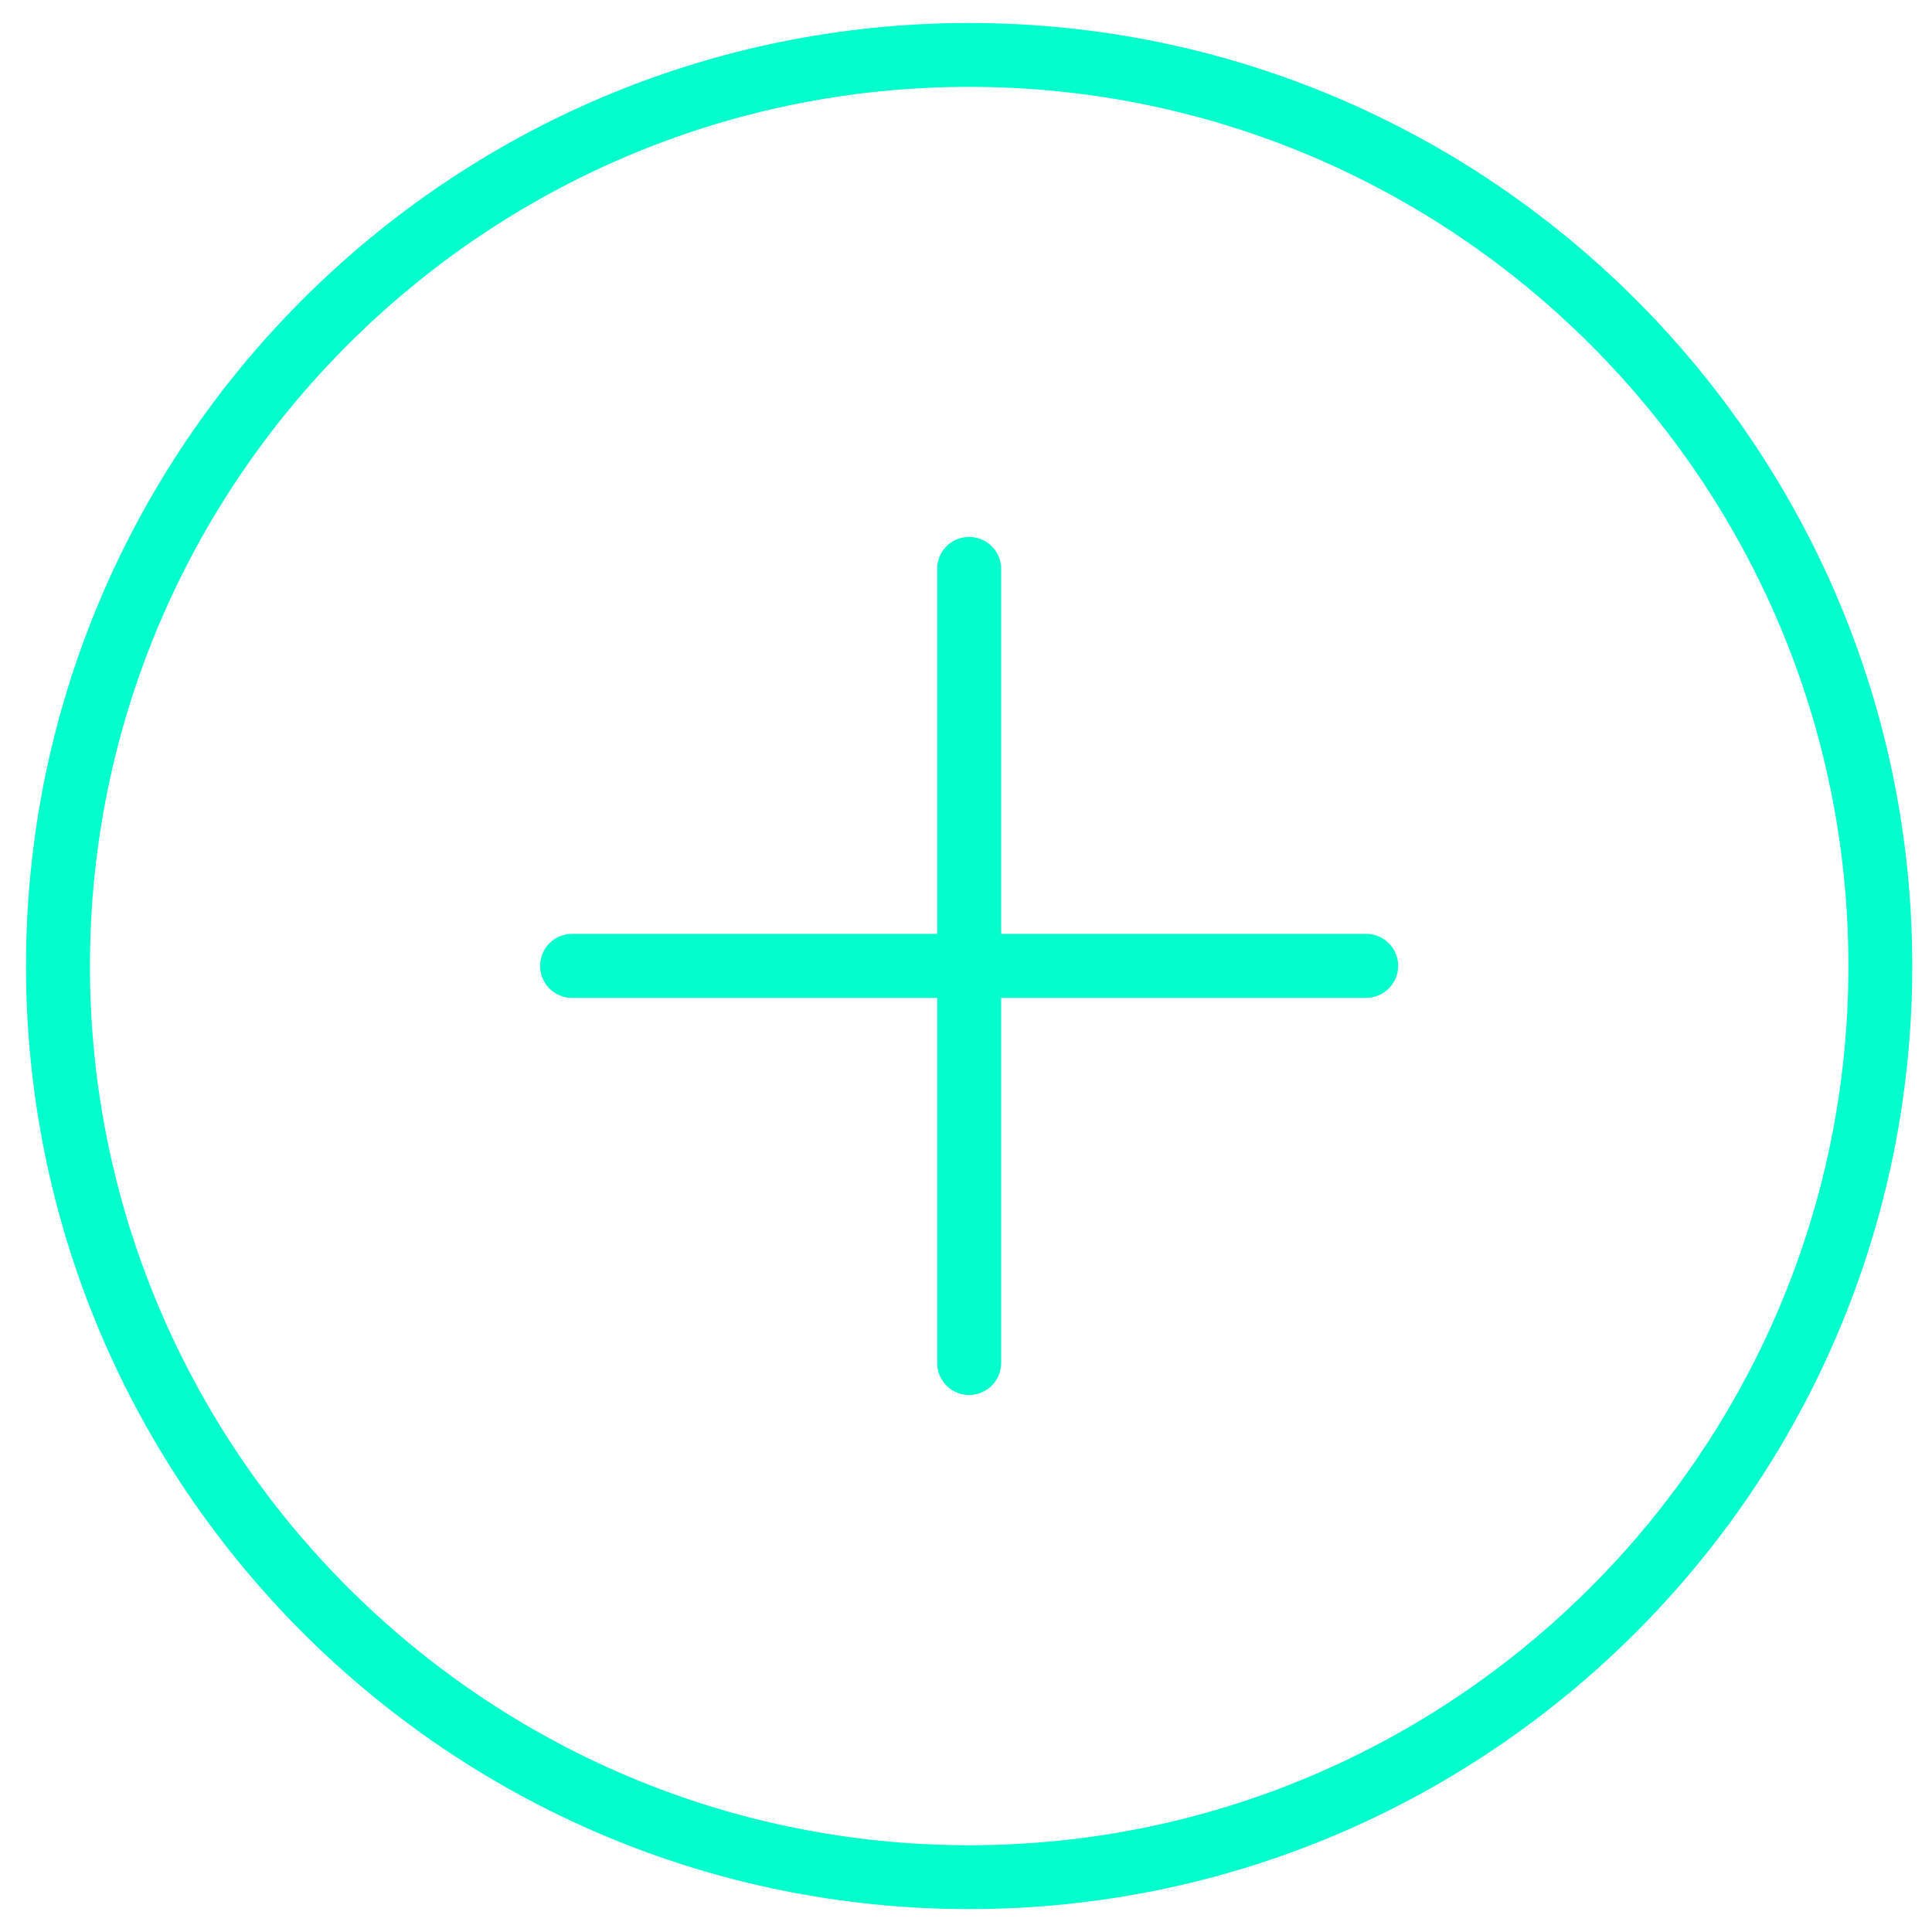 <?xml version="1.0" encoding="utf-8"?>
<!-- Generator: Adobe Illustrator 16.0.0, SVG Export Plug-In . SVG Version: 6.00 Build 0)  -->
<!DOCTYPE svg PUBLIC "-//W3C//DTD SVG 1.1//EN" "http://www.w3.org/Graphics/SVG/1.1/DTD/svg11.dtd">
<svg version="1.1" id="Capa_1" xmlns="http://www.w3.org/2000/svg" xmlns:xlink="http://www.w3.org/1999/xlink" x="0px" y="0px"
	 width="22.511px" height="22.511px" viewBox="0 0 22.511 22.511" enable-background="new 0 0 22.511 22.511" xml:space="preserve">
<g>
	<path fill="#00FFCC" d="M11.292,22.244c-6.058,0-10.989-4.93-10.989-10.989S5.234,0.268,11.292,0.268
		c6.06,0,10.989,4.928,10.989,10.987S17.352,22.244,11.292,22.244L11.292,22.244z M11.292,1.012
		c-5.646,0-10.244,4.596-10.244,10.243c0,5.648,4.598,10.245,10.244,10.245s10.245-4.596,10.245-10.245
		C21.537,5.608,16.938,1.012,11.292,1.012L11.292,1.012z M11.292,1.012"/>
	<line fill="#00FFCC" x1="6.663" y1="11.255" x2="15.917" y2="11.255"/>
	<path fill="#00FFCC" d="M15.917,11.627H6.663c-0.203,0-0.37-0.167-0.37-0.373s0.167-0.373,0.37-0.373h9.254
		c0.207,0,0.374,0.167,0.374,0.373S16.124,11.627,15.917,11.627L15.917,11.627z M15.917,11.627"/>
	<path fill="#00FFCC" d="M11.292,16.254c-0.208,0-0.372-0.167-0.372-0.373V6.626c0-0.203,0.164-0.37,0.372-0.37
		c0.206,0,0.373,0.167,0.373,0.37v9.255C11.665,16.087,11.498,16.254,11.292,16.254L11.292,16.254z M11.292,16.254"/>
</g>
</svg>

